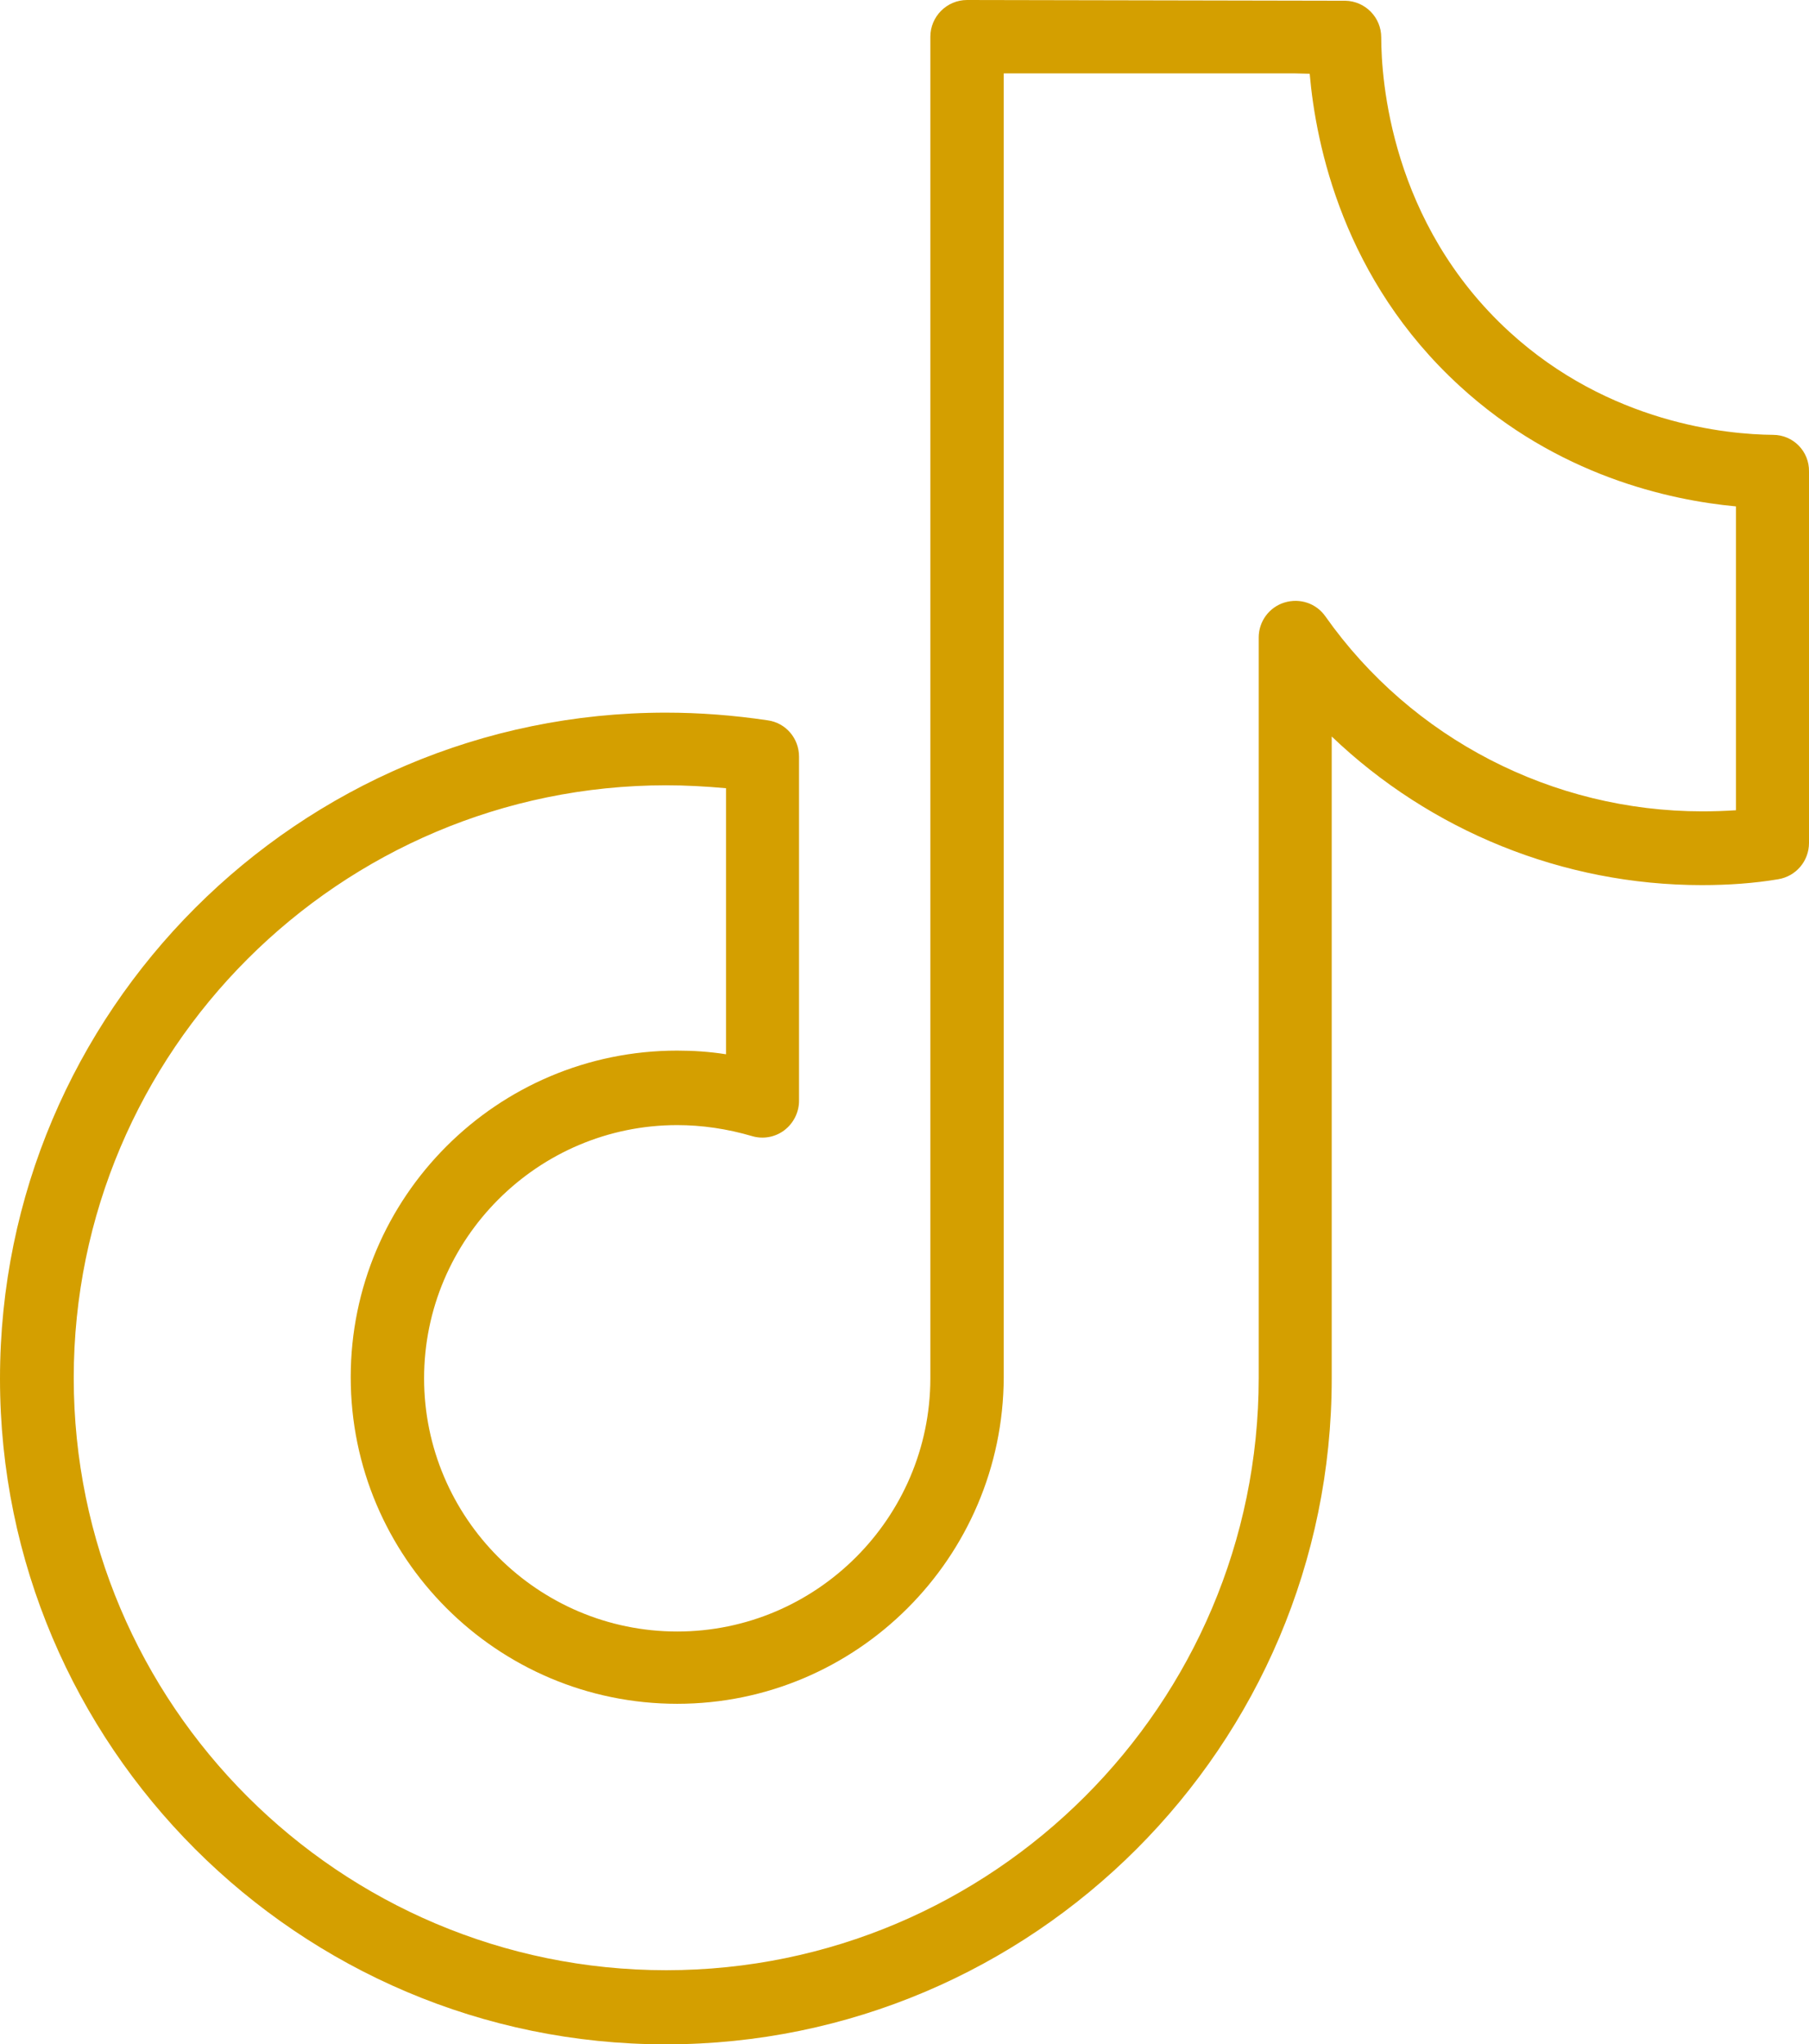 <?xml version="1.0" encoding="UTF-8" standalone="no"?> <svg xmlns:inkscape="http://www.inkscape.org/namespaces/inkscape" xmlns:sodipodi="http://sodipodi.sourceforge.net/DTD/sodipodi-0.dtd" xmlns="http://www.w3.org/2000/svg" xmlns:svg="http://www.w3.org/2000/svg" version="1.0" viewBox="0 0 49.31 55.71" id="tik-tok" sodipodi:docname="tik-tok-strony-internetowe.svg" width="49.31" height="55.71" inkscape:version="1.2.2 (732a01da63, 2022-12-09)"><defs id="defs455"></defs><path d="M 48.33,11.85 C 47.08,11.84 43.87,11.54 41.14,9.04 37.9,6.07 37.65,2.15 37.65,1.02 c 0,-0.55 -0.44,-0.99 -0.98,-1 L 26.36,0 c -0.55,0 -1,0.45 -1,1 v 36.57 c -0.01,3.8 -3.11,6.89 -6.9,6.89 -3.8,0 -6.9,-3.1 -6.9,-6.9 0,-3.8 3.1,-6.9 6.9,-6.9 0.67,0 1.36,0.1 2.04,0.3 0.3,0.09 0.63,0.03 0.88,-0.16 0.25,-0.19 0.4,-0.49 0.4,-0.8 v -9.38 c 0,-0.5 -0.36,-0.92 -0.85,-0.99 C 19.99,19.49 19.06,19.42 18.15,19.42 8.14,19.42 0,27.56 0,37.57 c 0,10 8.14,18.14 18.15,18.14 10.01,0 18.15,-8.14 18.15,-18.14 v -17.5 c 2.69,2.57 6.3,4.05 10.09,4.05 0.73,0 1.43,-0.05 2.08,-0.16 0.49,-0.08 0.84,-0.5 0.84,-0.99 V 12.85 c 0.01,-0.55 -0.43,-1 -0.98,-1 z m -1.01,10.23 c -0.3,0.02 -0.61,0.03 -0.92,0.03 -4.08,0 -7.92,-1.98 -10.27,-5.31 -0.25,-0.36 -0.7,-0.51 -1.12,-0.38 -0.42,0.13 -0.7,0.52 -0.7,0.95 v 20.18 c 0,8.9 -7.25,16.14 -16.15,16.14 -8.91,0 -16.15,-7.24 -16.15,-16.14 0,-8.91 7.25,-16.15 16.15,-16.15 0.53,0 1.08,0.03 1.63,0.08 v 7.25 c -0.44,-0.07 -0.89,-0.1 -1.33,-0.1 -4.91,0 -8.9,3.99 -8.9,8.9 0,4.91 3.99,8.9 8.9,8.9 4.89,0 8.88,-3.98 8.9,-8.89 V 2 h 7.93 l 0.41,0.01 c 0.17,1.95 0.92,5.61 4.09,8.51 2.66,2.44 5.71,3.11 7.53,3.28 z" id="path450" style="fill:#d49f00;fill-opacity:1"></path></svg> 